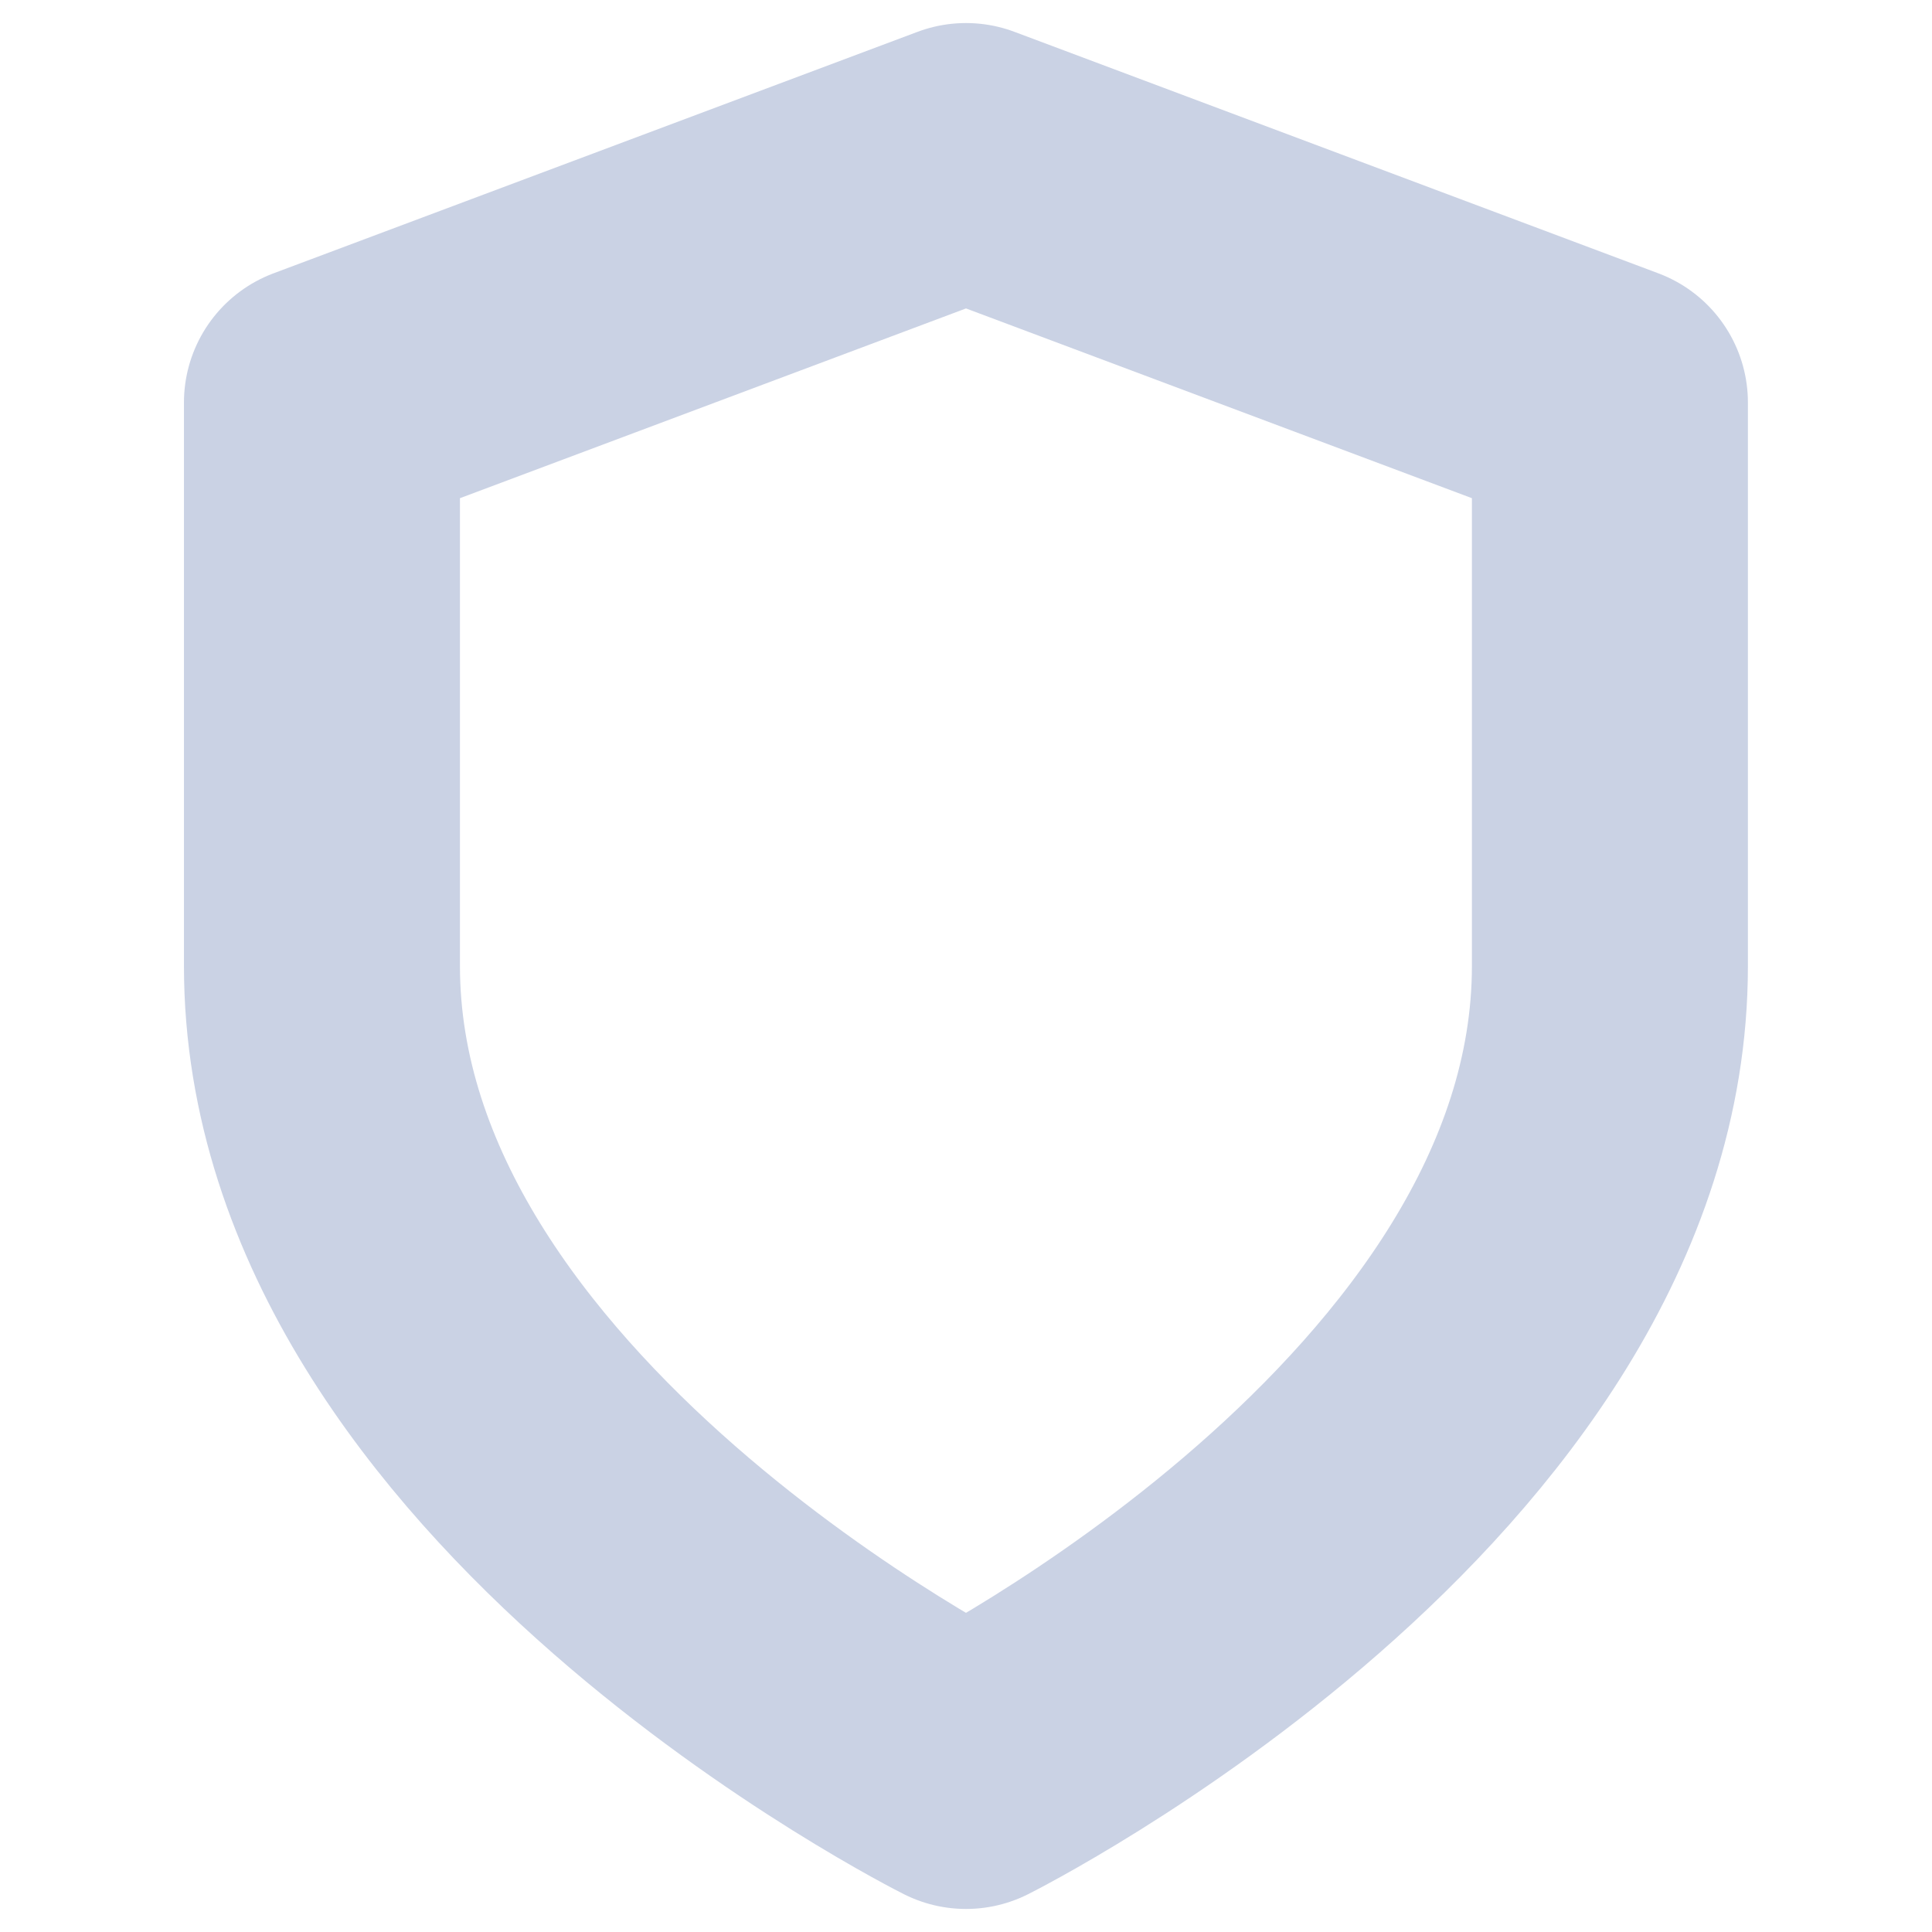 <svg width="14" height="14" viewBox="0 0 14 14" fill="none" xmlns="http://www.w3.org/2000/svg">
<path d="M7 12.833C7 12.833 11.666 10.5 11.666 7V2.917L7 1.167L2.333 2.917V7C2.333 10.5 7 12.833 7 12.833Z" stroke="#CAD2E4" stroke-width="2" stroke-linecap="round" stroke-linejoin="round"/>
</svg>
